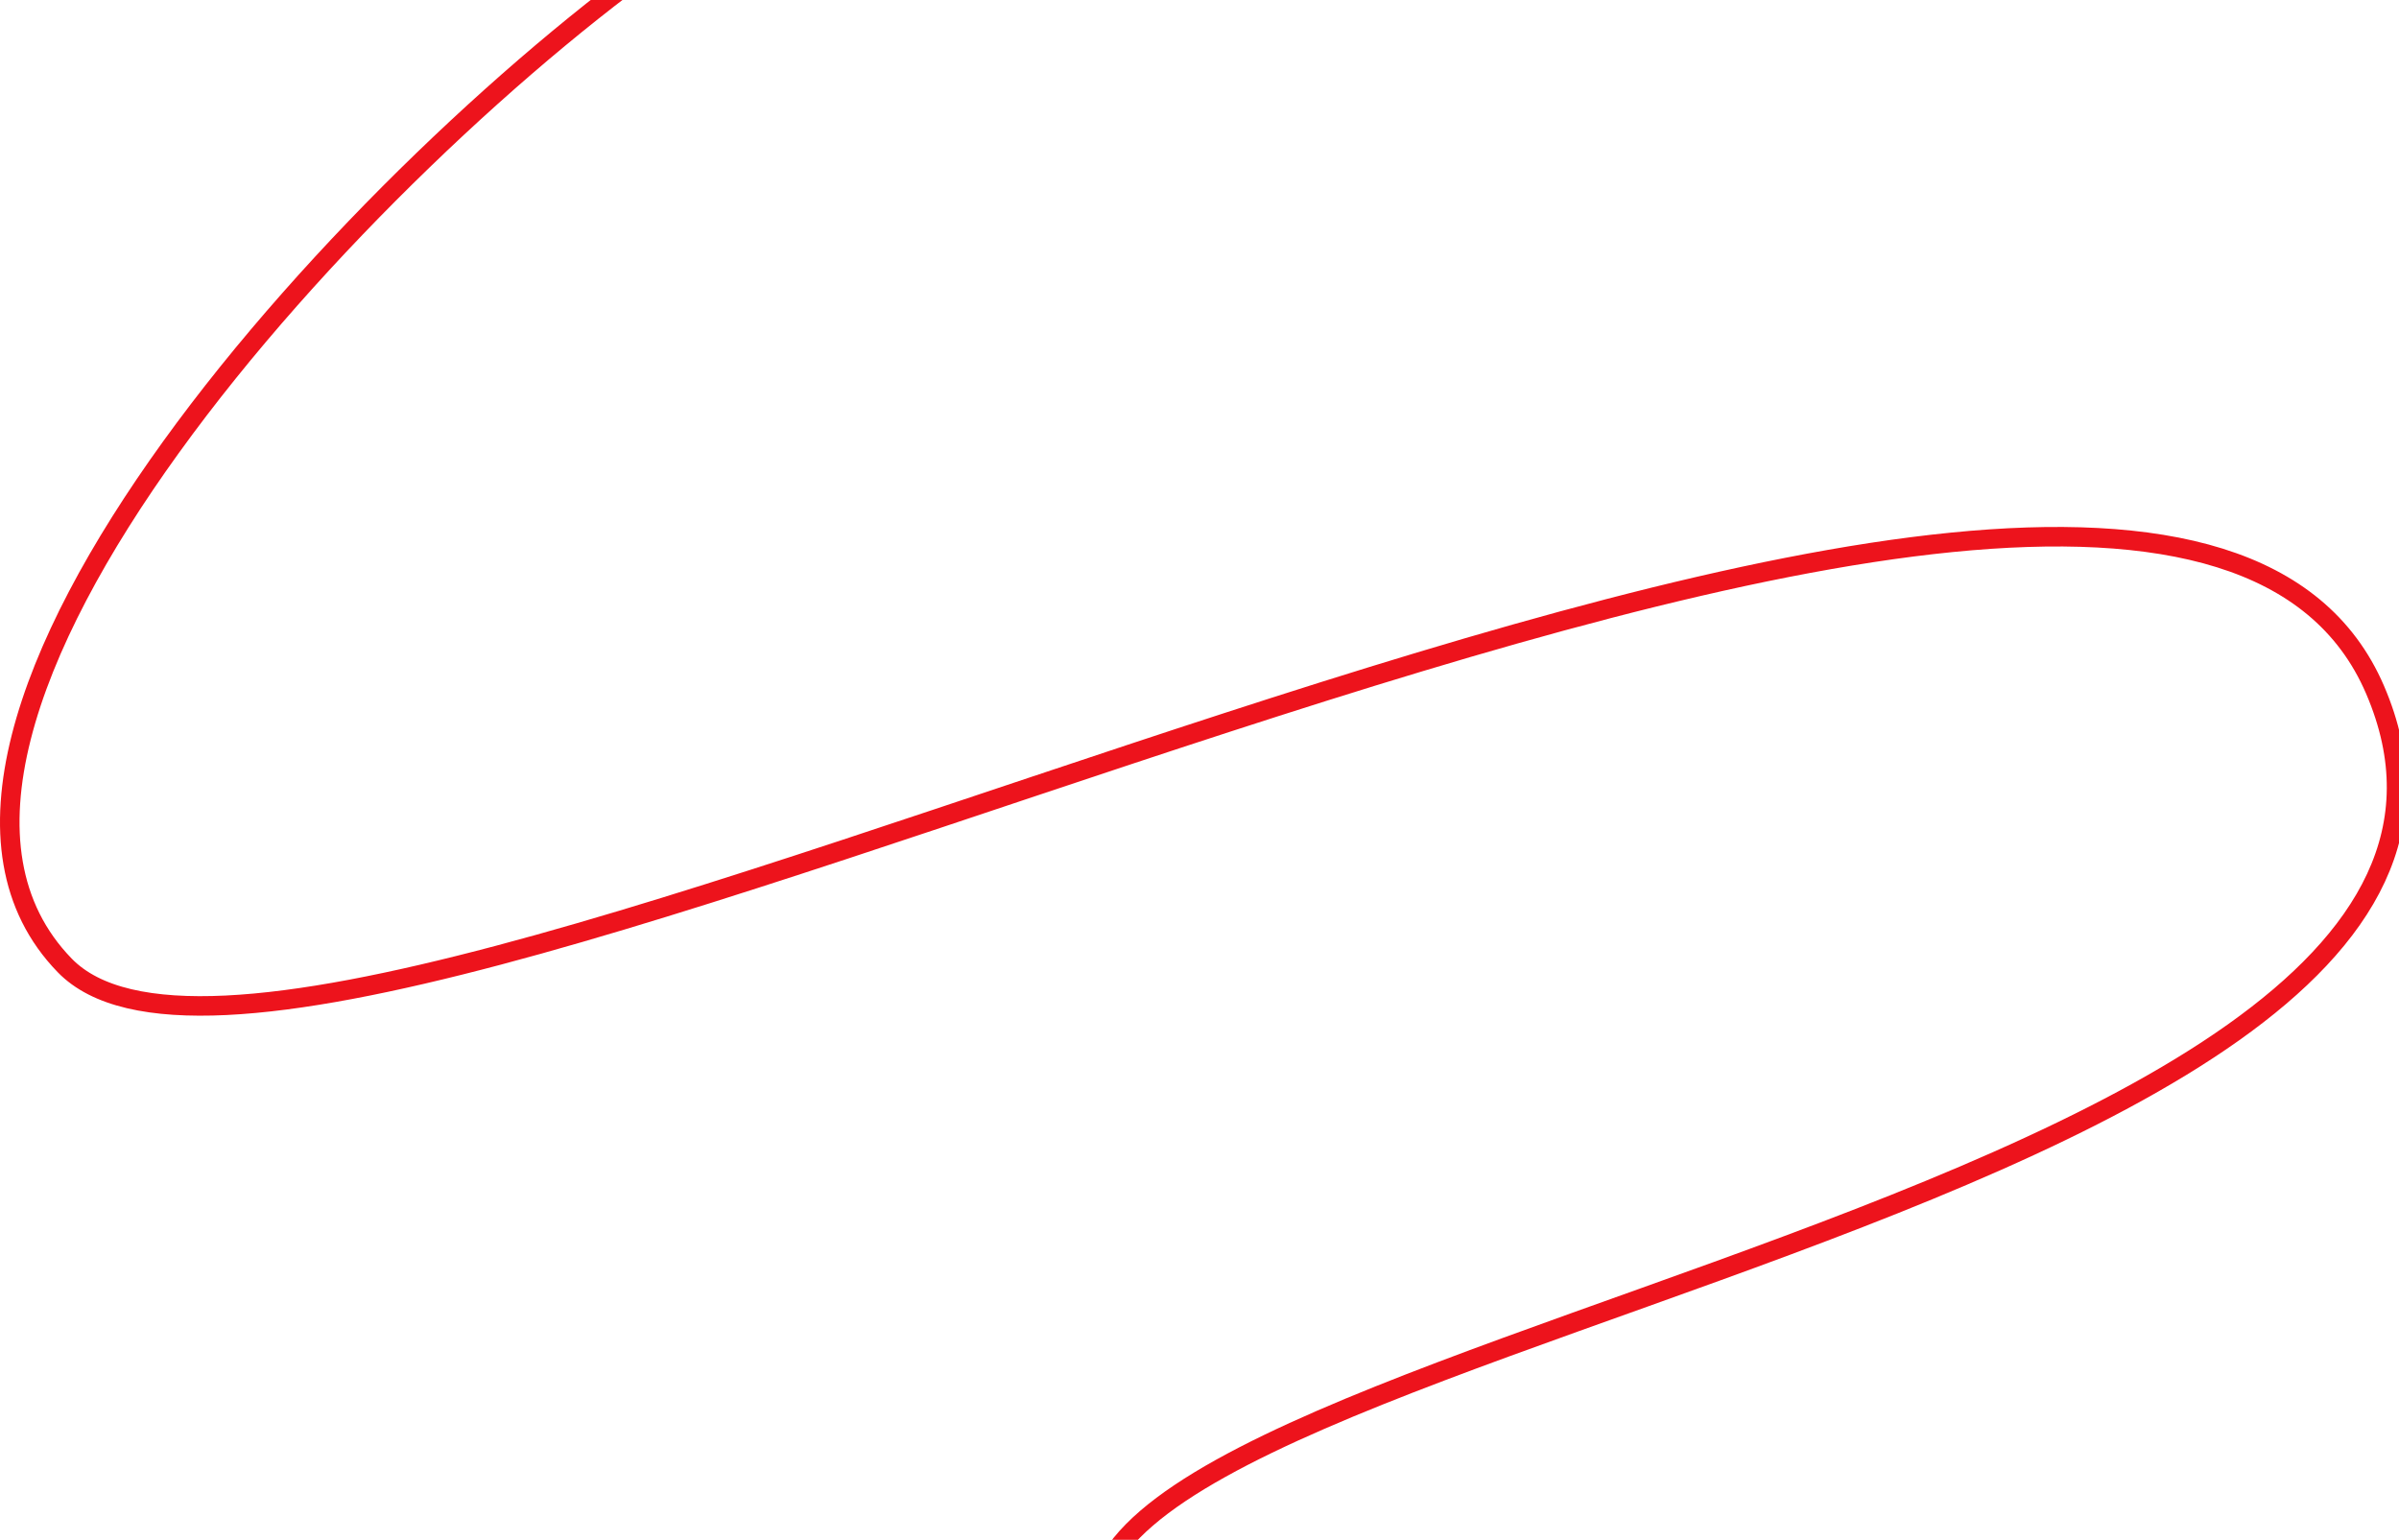 <svg xmlns="http://www.w3.org/2000/svg" width="983" height="631" fill="none"><path stroke="#ED131C" stroke-linecap="round" stroke-width="8" d="M281.244-24C150.755 65.102-66.553 299.773 26.505 395.61 128.764 500.922 878.58 62.512 973.196 282.678c97.424 226.692-648.948 273.031-504.797 407.694 79.852 74.598 420.578-51.285 420.578-51.285"/></svg>